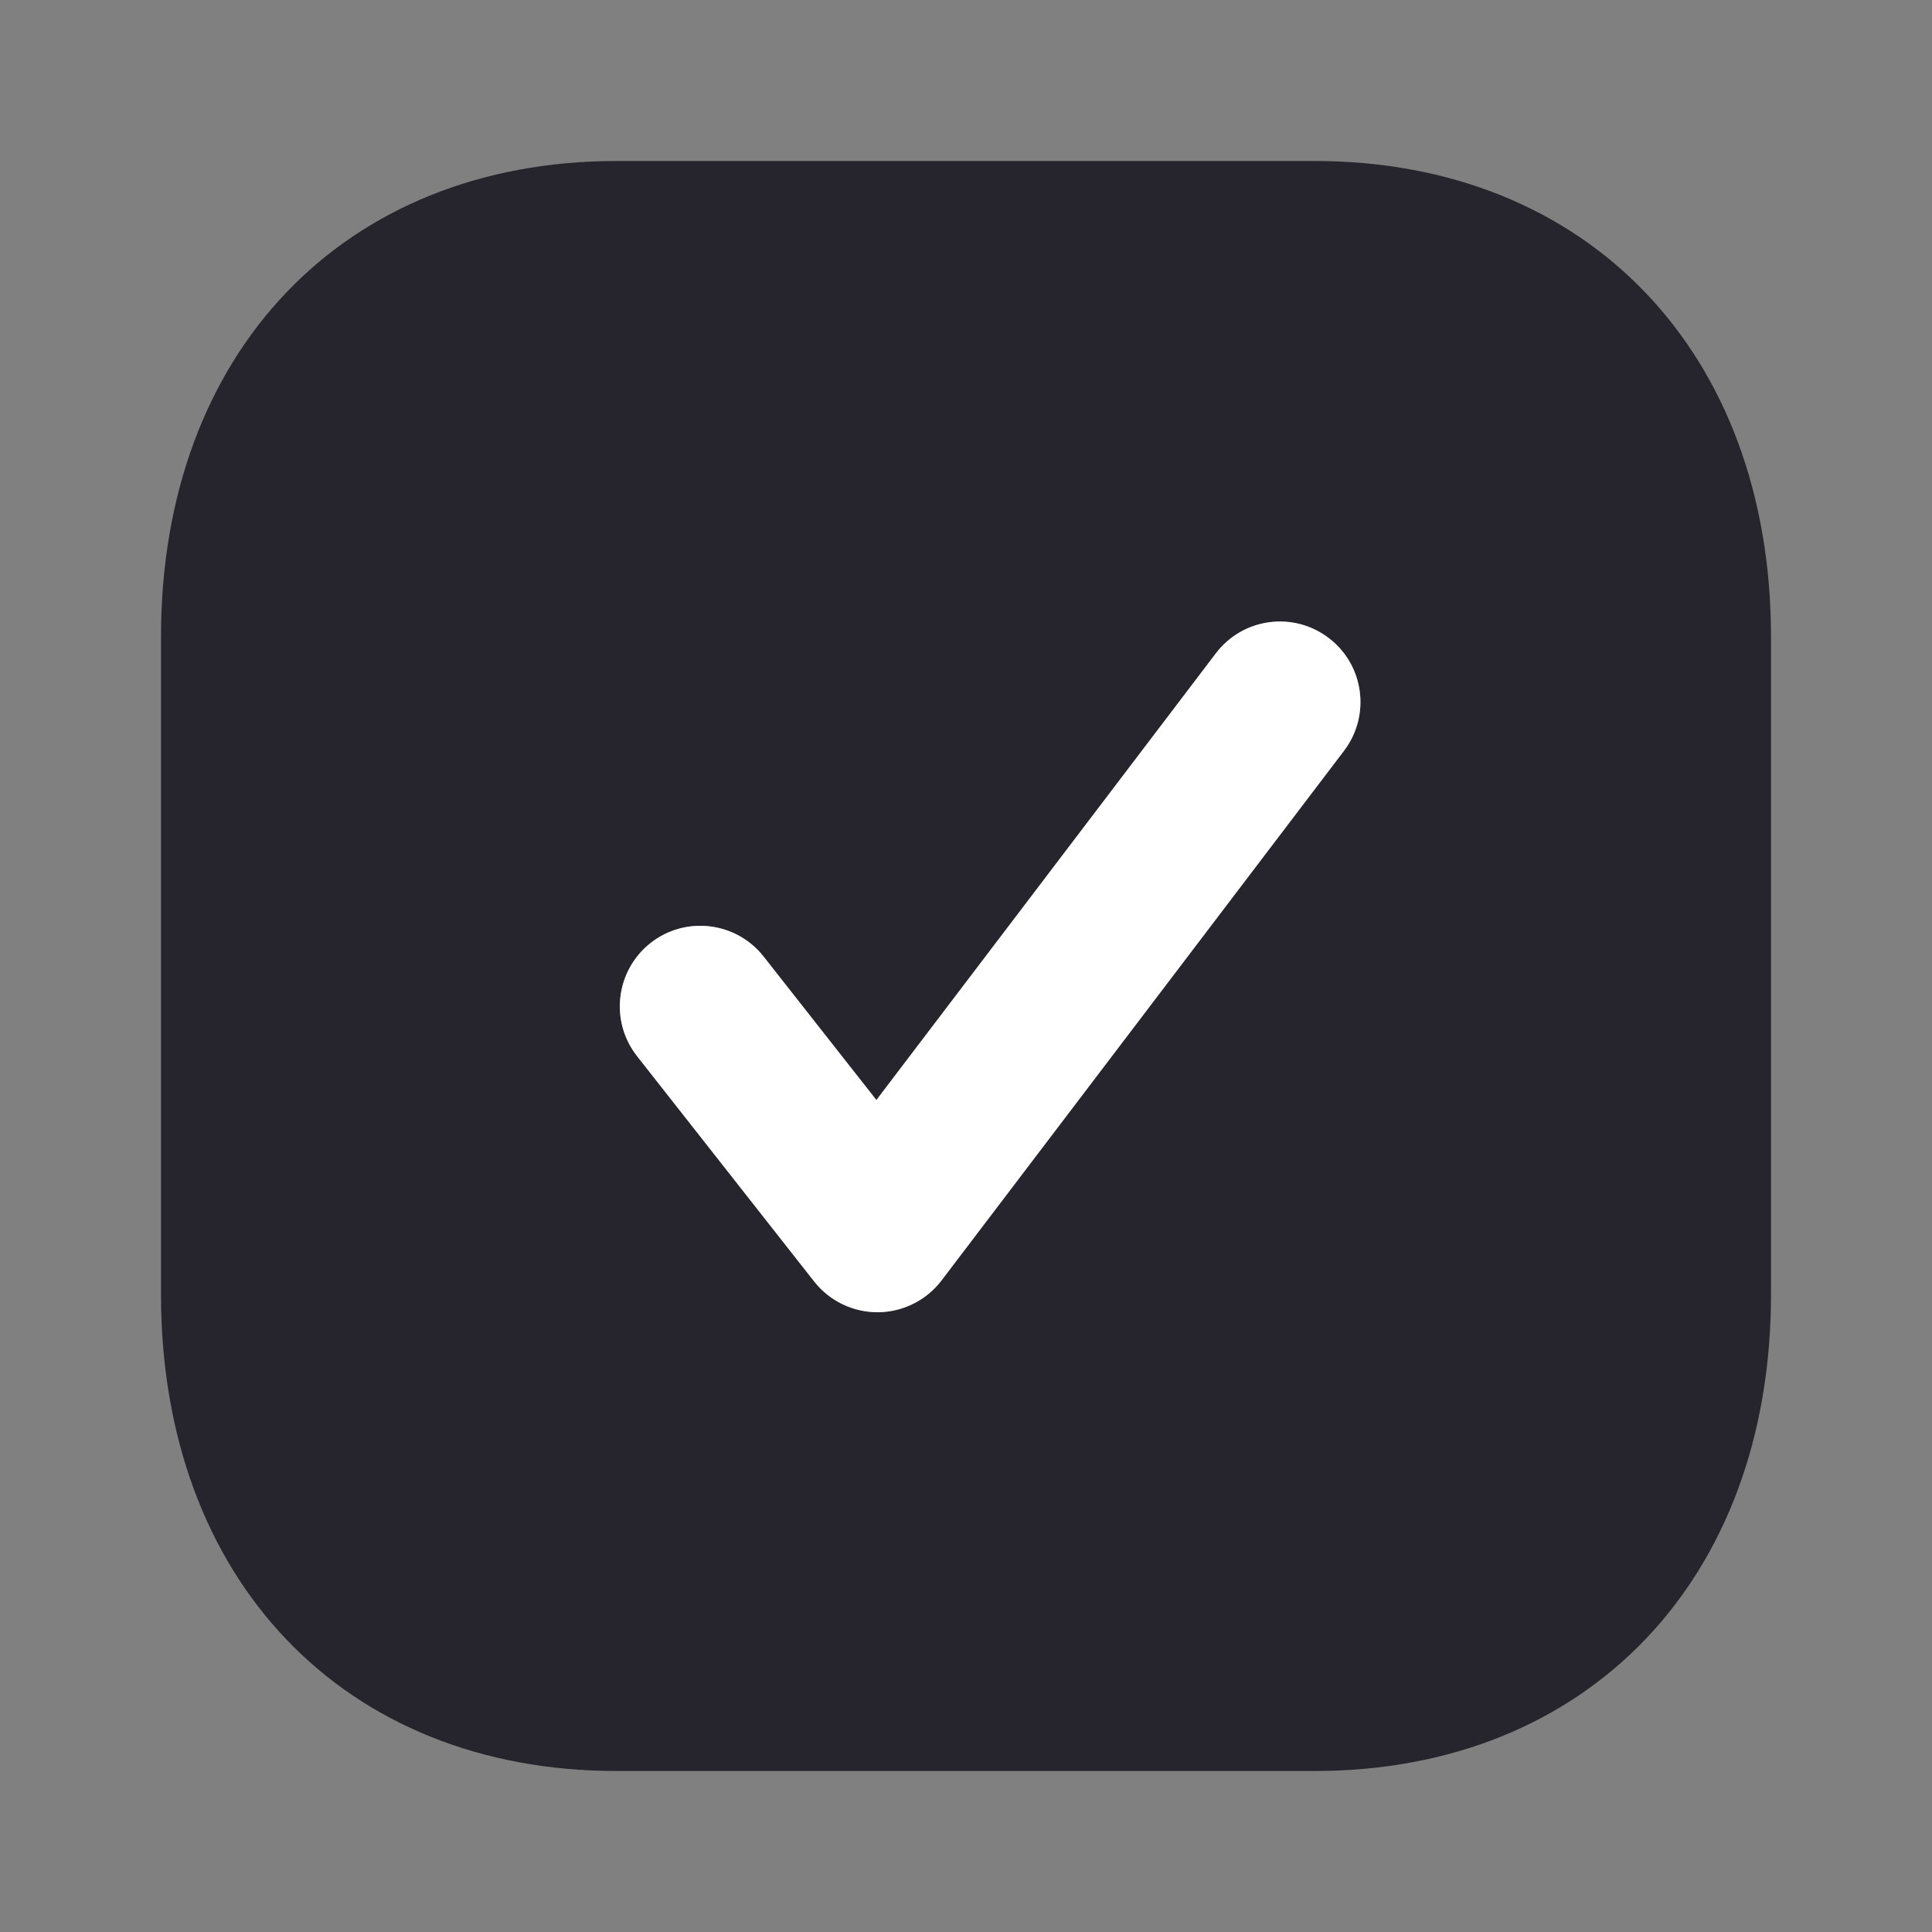 <?xml version="1.0" encoding="UTF-8"?> <svg xmlns="http://www.w3.org/2000/svg" width="24" height="24" viewBox="0 0 24 24" fill="none"><rect x="0" y="0" width="24" height="24" fill="#808080" stroke="none"/><path fill-rule="evenodd" clip-rule="evenodd" d="M2 16.08V7.91C2 4.38 4.271 2 7.66 2H16.33C19.72 2 22 4.38 22 7.91V16.08C22 19.62 19.72 22 16.33 22H7.66C4.271 22 2 19.62 2 16.08ZM16.505 7.925C16.945 8.259 17.03 8.886 16.696 9.326L11.696 15.906C11.509 16.152 11.218 16.298 10.908 16.301C10.598 16.303 10.305 16.162 10.114 15.919L7.914 13.119C7.572 12.684 7.648 12.056 8.082 11.714C8.516 11.373 9.145 11.449 9.486 11.883L10.887 13.665L15.104 8.116C15.438 7.676 16.065 7.59 16.505 7.925Z" fill="#26252D"></path><path d="M16.696 9.326C17.03 8.886 16.945 8.259 16.505 7.925C16.065 7.59 15.438 7.676 15.104 8.116L10.887 13.665L9.486 11.883C9.145 11.449 8.516 11.373 8.082 11.714C7.648 12.056 7.572 12.684 7.913 13.119L10.114 15.919C10.305 16.162 10.598 16.303 10.908 16.301C11.218 16.298 11.509 16.152 11.696 15.906L16.696 9.326Z" fill="white"></path></svg> 